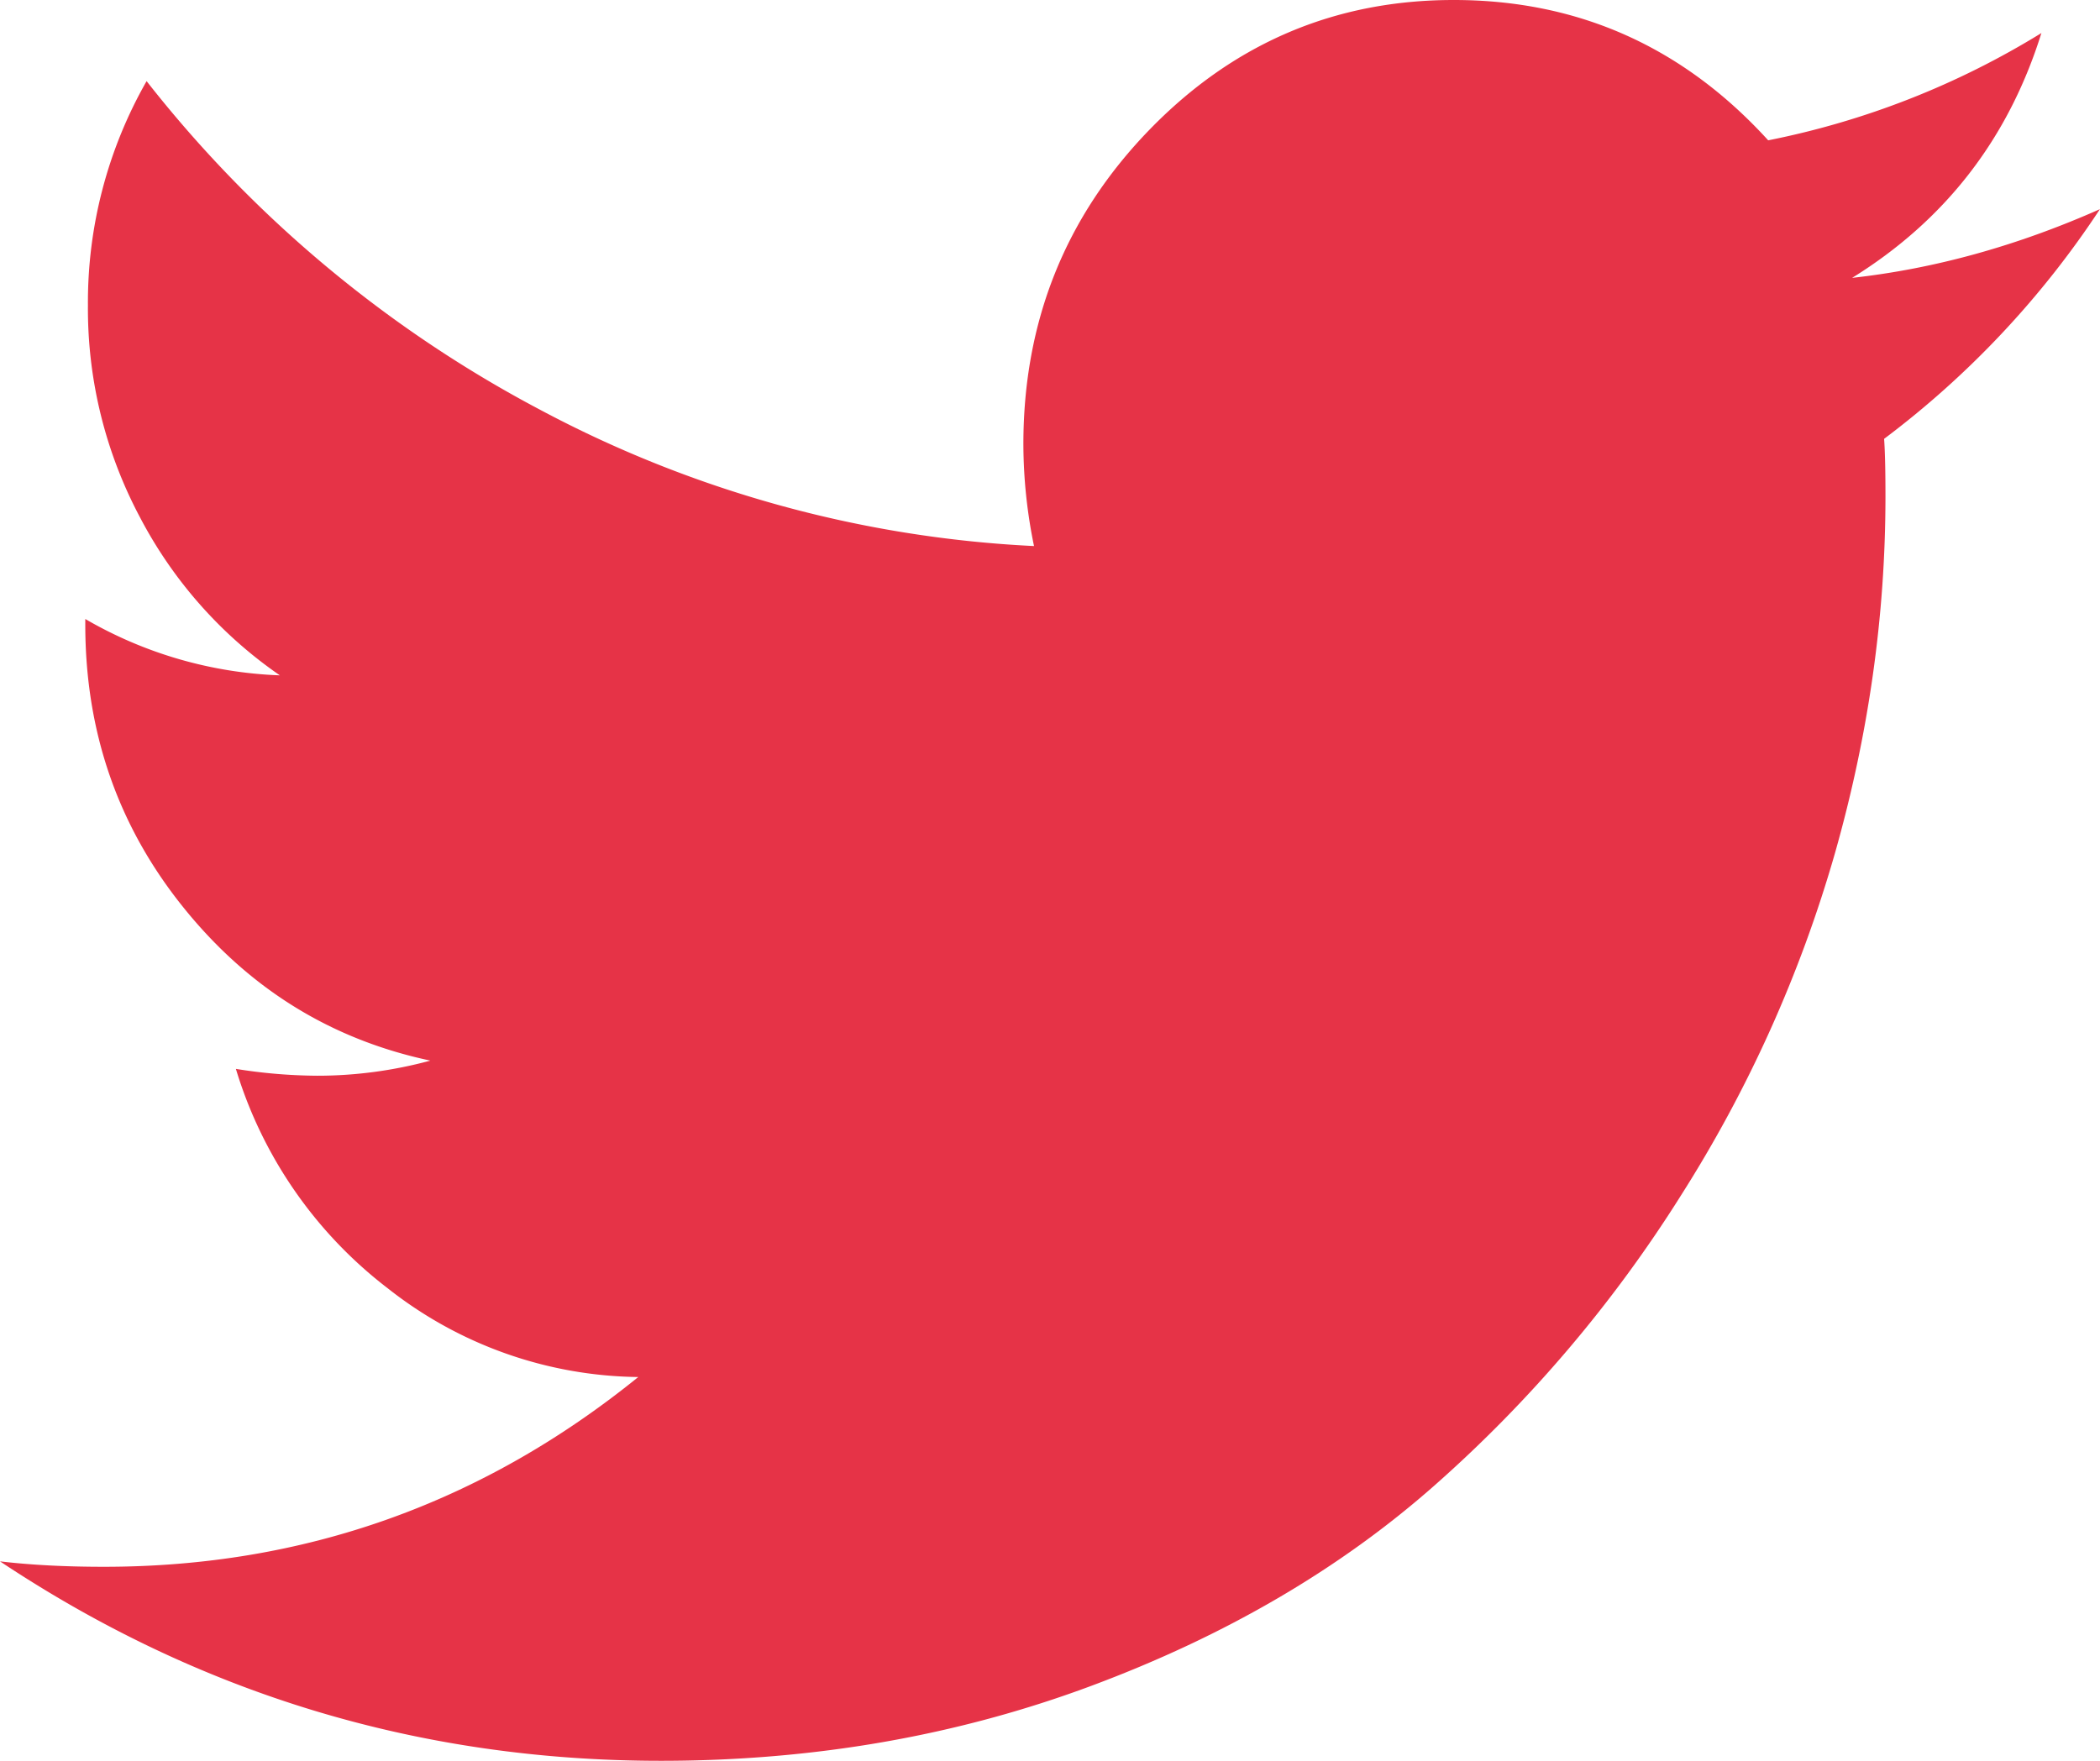 <svg xmlns="http://www.w3.org/2000/svg" width="31" height="26" viewBox="0 0 31 26"><g><g><path fill="#e63347" d="M31 3.087a13.558 13.558 0 0 1-3.187 3.393c.014.19.02.474.02.853 0 1.76-.249 3.517-.747 5.27a19.342 19.342 0 0 1-2.272 5.049 19.663 19.663 0 0 1-3.63 4.275c-1.402 1.24-3.094 2.228-5.074 2.966S12.012 26 9.756 26C6.203 26 2.951 25.018 0 23.055c.459.054.97.08 1.534.08 2.95 0 5.58-.933 7.888-2.802a6.07 6.07 0 0 1-3.698-1.31 6.416 6.416 0 0 1-2.242-3.24 7.8 7.8 0 0 0 1.2.101c.563 0 1.12-.074 1.671-.223-1.468-.312-2.685-1.066-3.648-2.265-.964-1.198-1.446-2.59-1.446-4.174V9.14a6.153 6.153 0 0 0 2.872.832 6.481 6.481 0 0 1-2.066-2.336 6.558 6.558 0 0 1-.767-3.128 6.59 6.59 0 0 1 .866-3.31 18.136 18.136 0 0 0 5.793 4.844 17.269 17.269 0 0 0 7.307 2.021 7.516 7.516 0 0 1-.157-1.503c0-1.815.62-3.362 1.858-4.641C18.205.64 19.703 0 21.46 0c1.836 0 3.383.69 4.642 2.072A12.22 12.22 0 0 0 30.135.488c-.486 1.557-1.417 2.762-2.794 3.615 1.22-.135 2.44-.474 3.659-1.015z"/></g></g></svg>